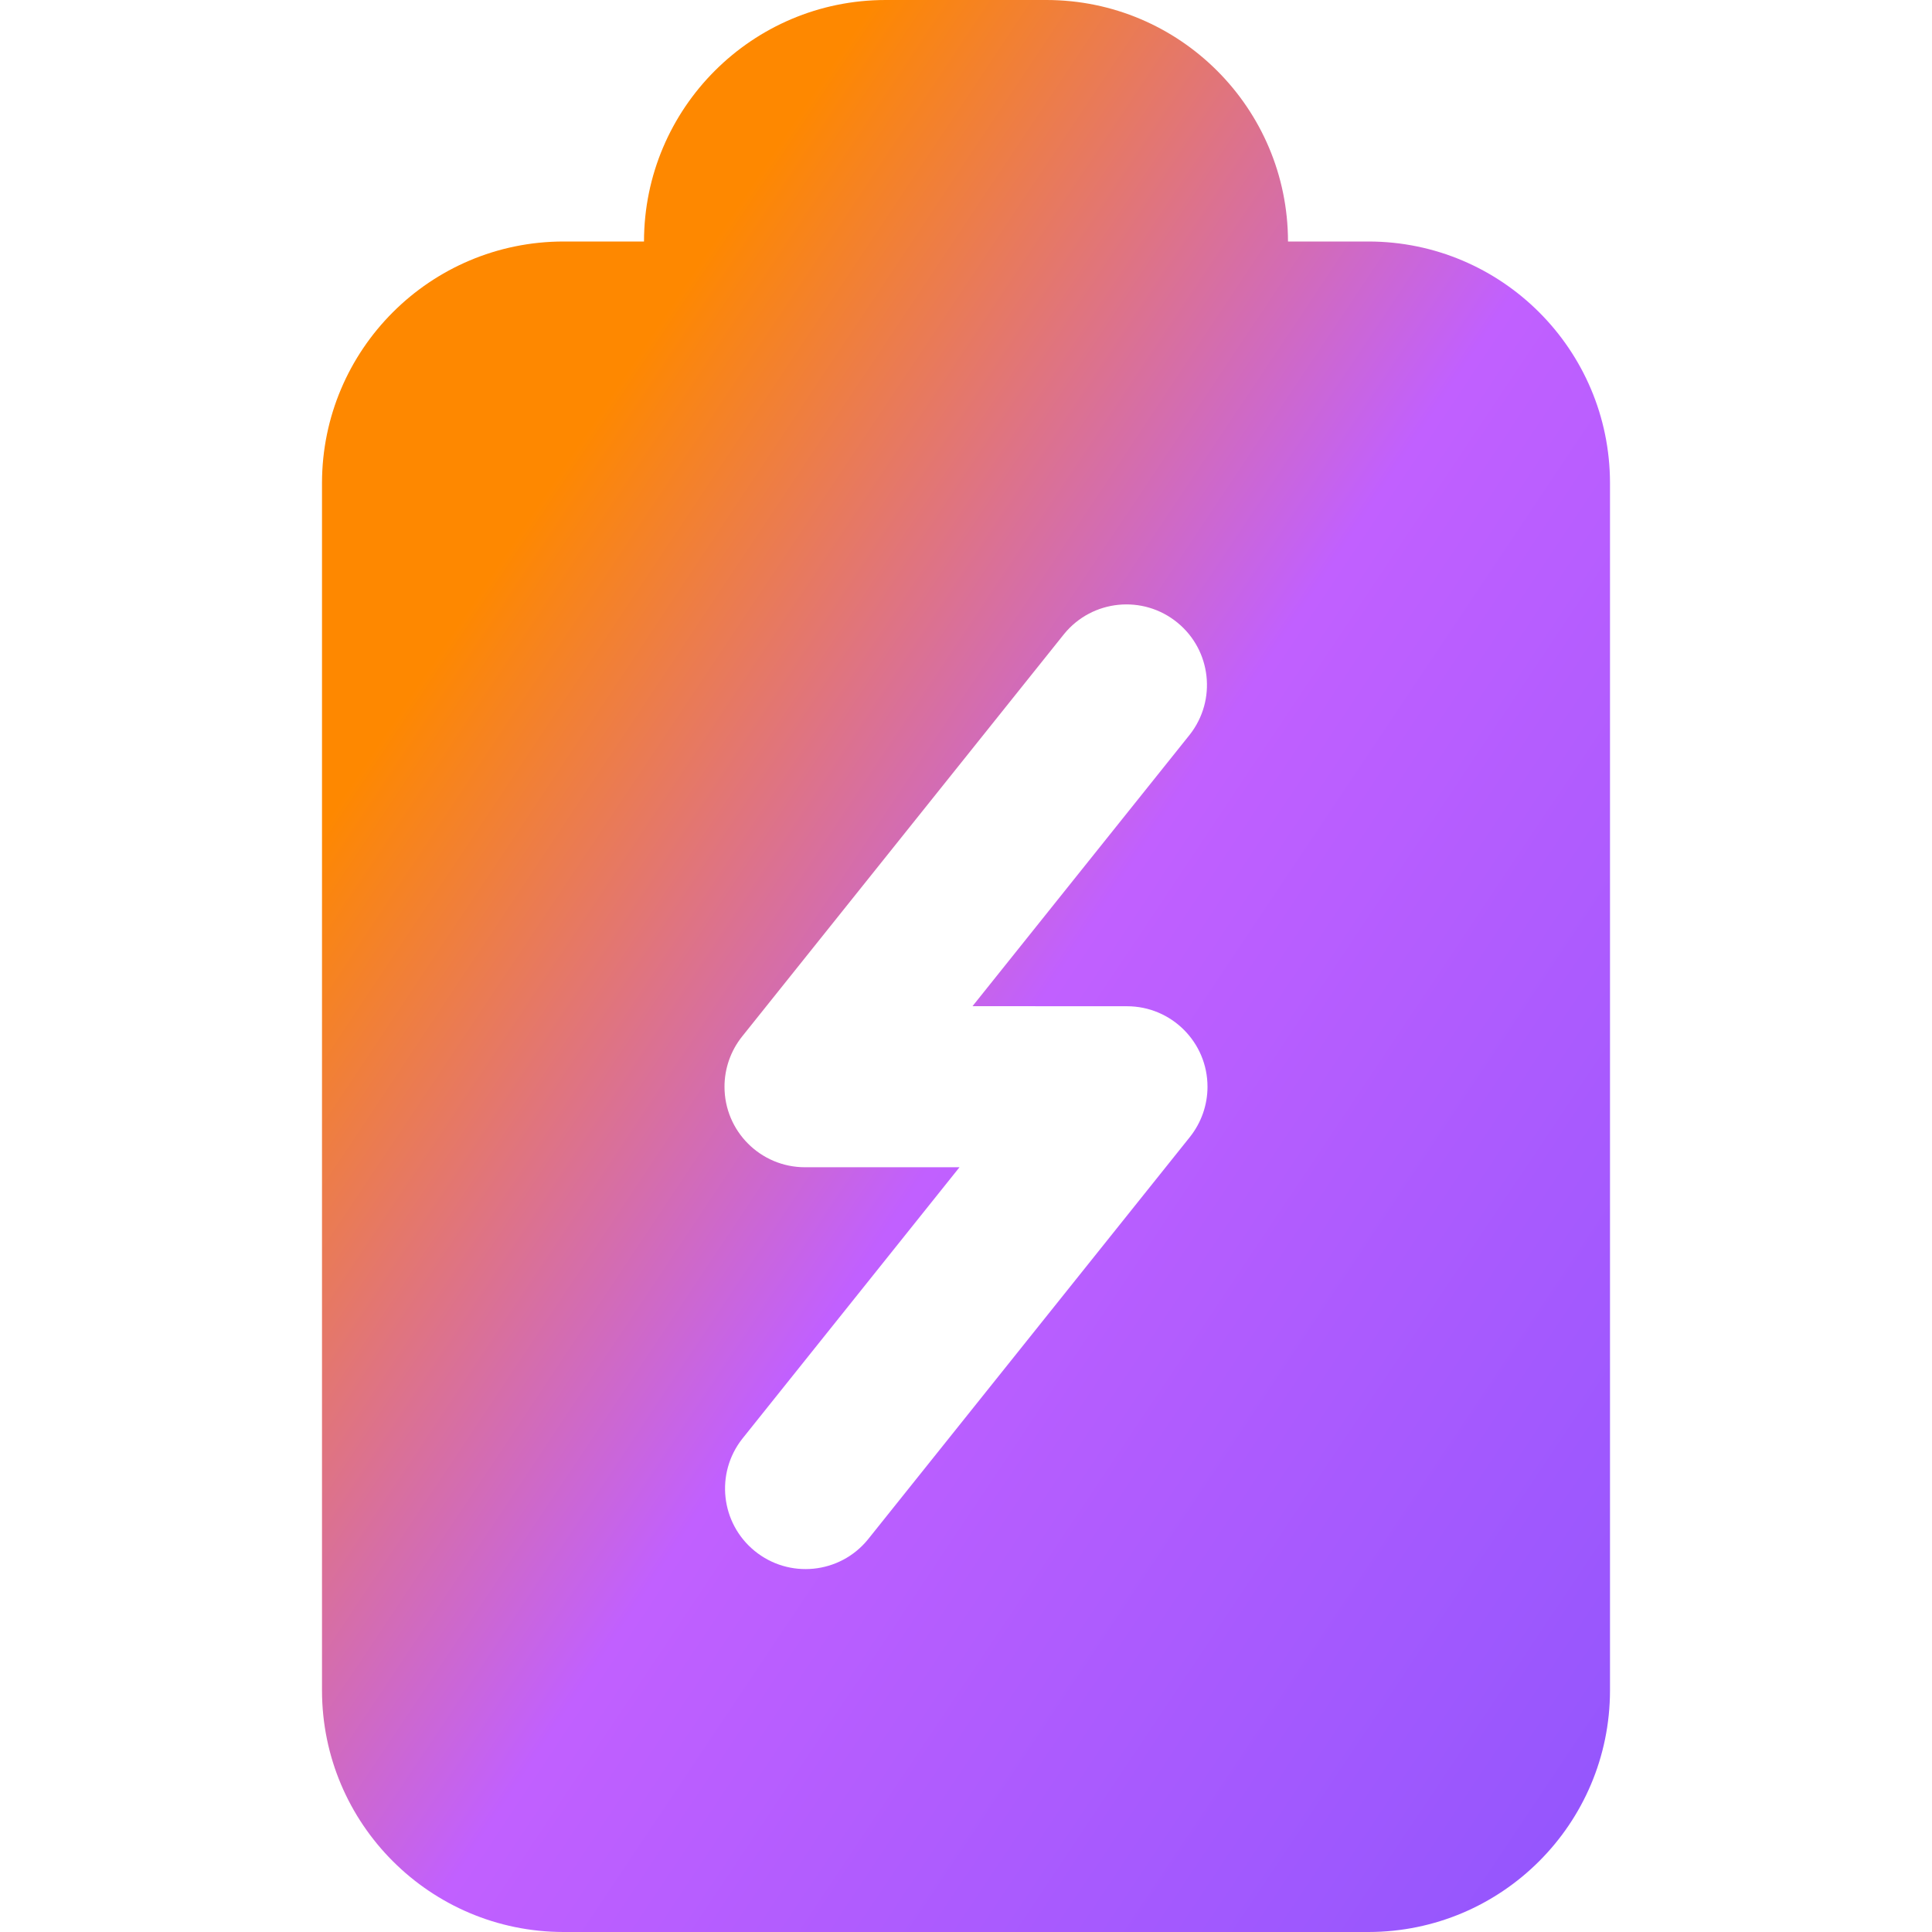 <?xml version="1.0" encoding="UTF-8"?> <svg xmlns="http://www.w3.org/2000/svg" width="30" height="30" viewBox="0 0 30 30" fill="none"><path d="M21.25 3.75H20C19.998 1.68 18.32 0.002 16.25 0H13.75C11.68 0.002 10.002 1.68 10 3.75H8.75C6.68 3.752 5.002 5.43 5 7.5V26.25C5.002 28.32 6.68 29.998 8.75 30H21.25C23.32 29.998 24.998 28.32 25 26.25V7.5C24.998 5.43 23.32 3.752 21.25 3.75ZM17.5 15.625C18.19 15.625 18.75 16.184 18.75 16.875C18.75 17.159 18.653 17.434 18.476 17.656L13.476 23.906C13.039 24.441 12.251 24.519 11.717 24.082C11.191 23.652 11.105 22.88 11.524 22.344L14.899 18.125H12.5C11.81 18.125 11.25 17.566 11.25 16.875C11.25 16.591 11.347 16.315 11.524 16.094L16.524 9.844C16.961 9.309 17.749 9.231 18.283 9.668C18.809 10.098 18.895 10.87 18.476 11.406L15.101 15.624L17.5 15.625Z" fill="url(#paint0_linear_403_13805)"></path><defs><linearGradient id="paint0_linear_403_13805" x1="6.731" y1="2.542" x2="32.046" y2="19.452" gradientUnits="userSpaceOnUse"><stop offset="0.141" stop-color="#FE8800"></stop><stop offset="0.495" stop-color="#C160FF"></stop><stop offset="1" stop-color="#9155FD"></stop></linearGradient></defs></svg> 